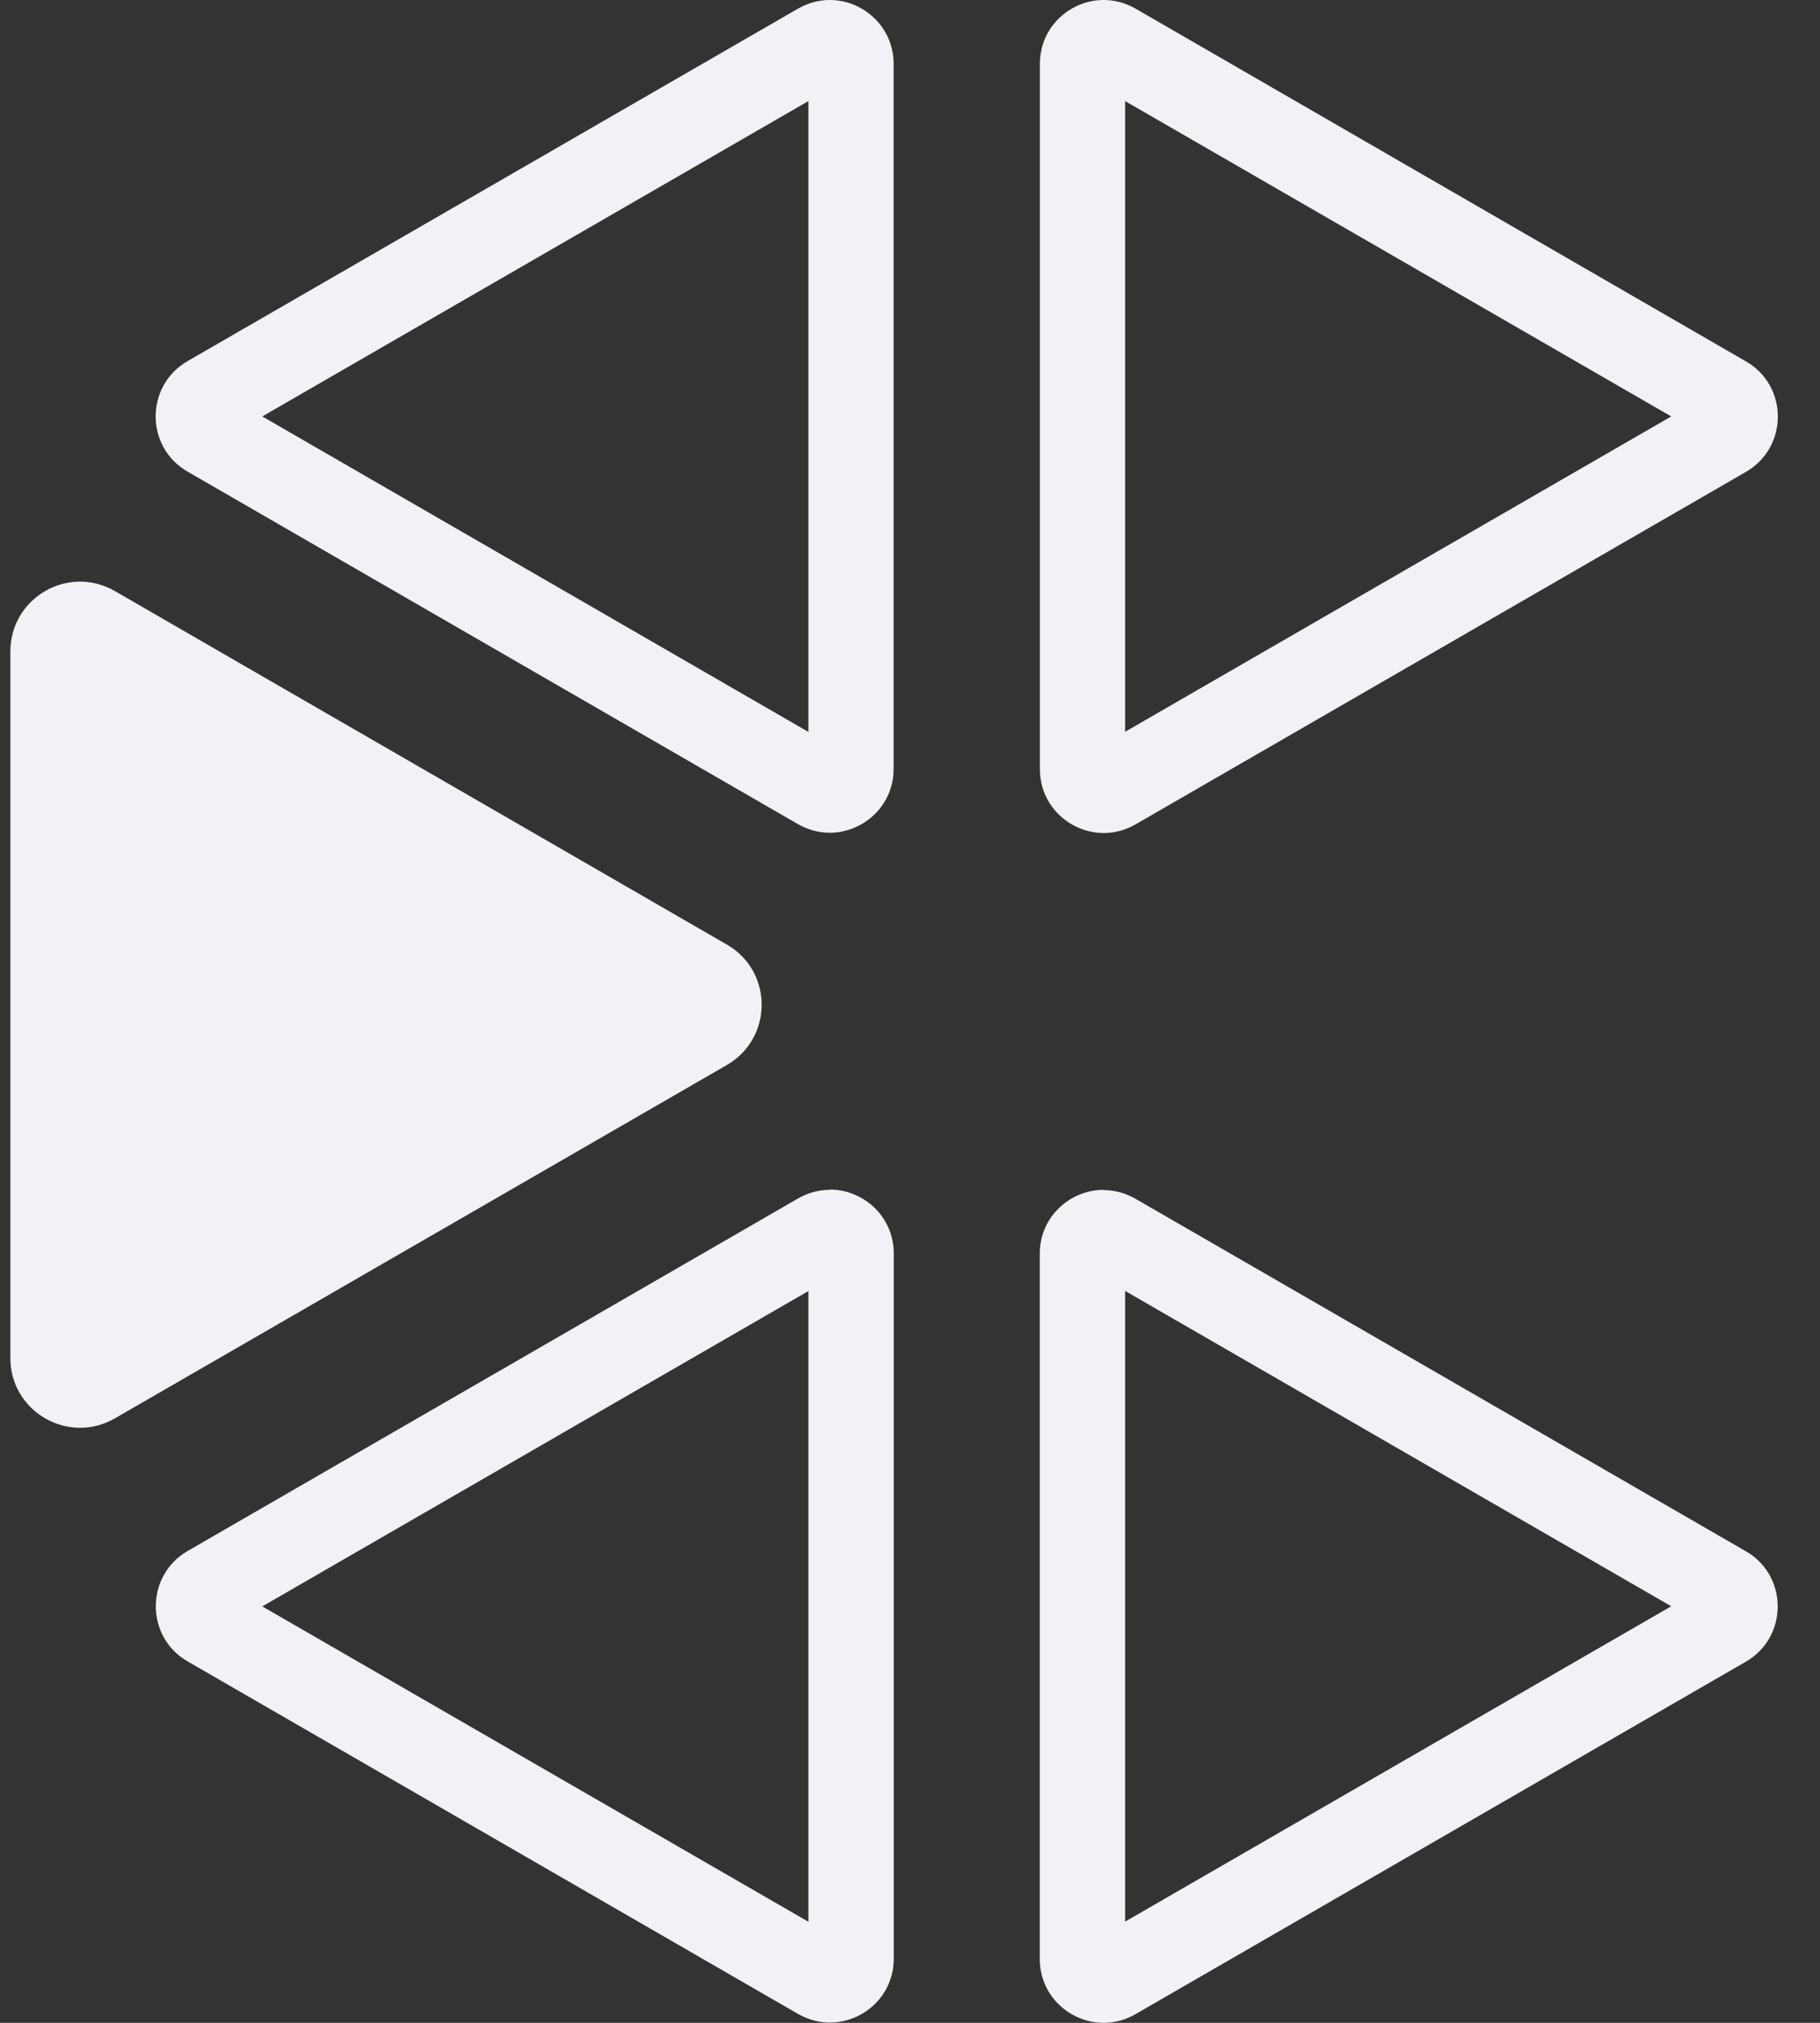 <svg width="27" height="30" viewBox="0 0 27 30" fill="none" xmlns="http://www.w3.org/2000/svg">
<rect x="0" y="0" width="27" height="30" fill="#333333" stroke="none"/>
<g clip-path="url(#clip0_588_22136)">
<path d="M16.691 19.145L24.793 23.822L16.691 28.499V19.143M16.373 17.646C15.879 17.646 15.425 18.041 15.425 18.594V29.052C15.425 29.604 15.879 30 16.373 30C16.53 30 16.693 29.959 16.844 29.872L25.9 24.644C26.53 24.28 26.53 23.368 25.9 23.006L16.844 17.778C16.691 17.691 16.53 17.65 16.373 17.65V17.646Z" fill="#F0F2F5"/>
<path d="M11.993 19.145V28.501L3.891 23.824L11.993 19.147M12.311 17.646C12.153 17.646 11.991 17.687 11.839 17.774L2.784 23.002C2.154 23.366 2.154 24.278 2.784 24.64L11.839 29.868C11.993 29.955 12.153 29.996 12.311 29.996C12.805 29.996 13.259 29.601 13.259 29.048V18.59C13.259 18.038 12.805 17.642 12.311 17.642V17.646Z" fill="#F0F2F5"/>
<path d="M16.691 1.499L24.793 6.176L16.691 10.853V1.499ZM16.373 0C15.879 0 15.427 0.396 15.427 0.948V11.406C15.427 11.959 15.88 12.354 16.375 12.354C16.532 12.354 16.695 12.313 16.846 12.226L25.902 6.998C26.532 6.634 26.532 5.722 25.902 5.36L16.846 0.128C16.693 0.041 16.532 0 16.373 0Z" fill="#F0F2F5"/>
<path d="M11.993 1.499V10.855L3.891 6.176L11.993 1.499ZM12.311 0C12.153 0 11.991 0.041 11.839 0.128L2.782 5.356C2.152 5.72 2.152 6.632 2.782 6.994L11.837 12.222C11.991 12.309 12.152 12.35 12.309 12.35C12.803 12.35 13.257 11.955 13.257 11.402V0.948C13.257 0.396 12.803 0 12.311 0Z" fill="#F0F2F5"/>
<path fill-rule="evenodd" clip-rule="evenodd" d="M1.704 8.766L10.782 14.008C11.472 14.404 11.471 15.397 10.783 15.795L1.703 21.036C1.015 21.432 0.154 20.936 0.154 20.142V9.659C0.156 8.864 1.015 8.368 1.704 8.766Z" fill="#F0F2F5"/>
</g>
<defs>
<clipPath id="clip0_588_22136">
<rect width="26.529" height="30" fill="white"/>
</clipPath>
</defs>
</svg>
